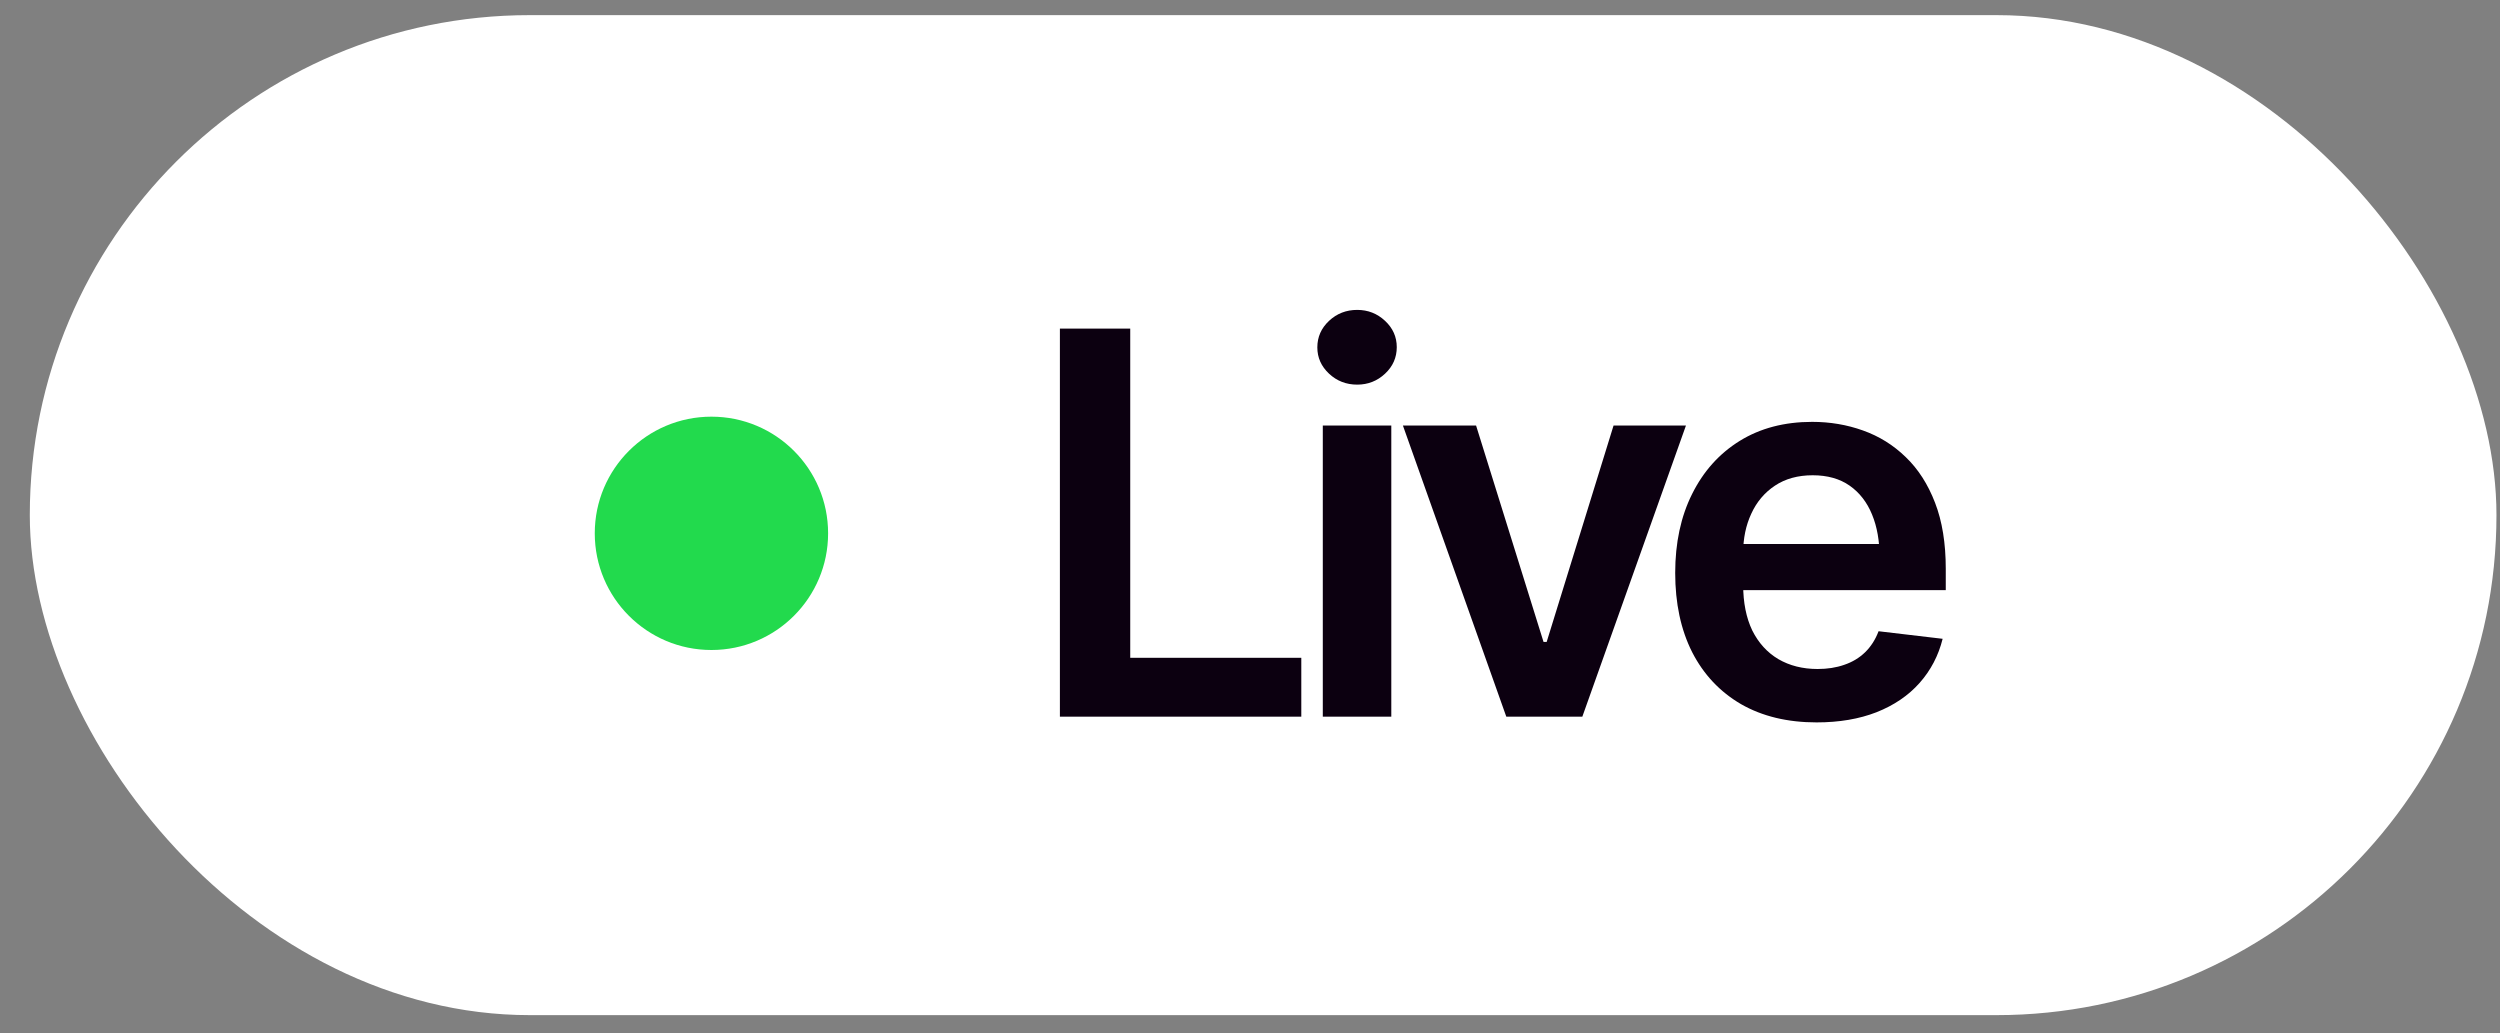 <?xml version="1.0" encoding="UTF-8"?> <svg xmlns="http://www.w3.org/2000/svg" width="75" height="31" viewBox="0 0 75 31" fill="none"><rect x="0" y="0" width="75" height="31" fill="#808080" stroke="none"/><rect x="0.894" y="0.454" width="74" height="30" rx="15" fill="white"></rect><path d="M31.797 21.5V9.859H33.907V19.734H39.039V21.5H31.797ZM39.684 21.5V12.765H41.739V21.5H39.684ZM40.716 11.539C40.388 11.539 40.106 11.43 39.872 11.211C39.638 10.992 39.52 10.729 39.52 10.422C39.52 10.109 39.638 9.844 39.872 9.625C40.106 9.406 40.388 9.297 40.716 9.297C41.038 9.297 41.317 9.406 41.551 9.625C41.786 9.844 41.903 10.107 41.903 10.414C41.903 10.726 41.786 10.992 41.551 11.211C41.317 11.43 41.038 11.539 40.716 11.539ZM50.579 12.765L47.47 21.5H45.189L42.087 12.765H44.282L46.306 19.258H46.4L48.407 12.765H50.579ZM54.498 21.672C53.623 21.672 52.868 21.489 52.232 21.125C51.597 20.755 51.107 20.234 50.763 19.562C50.425 18.89 50.256 18.099 50.256 17.187C50.256 16.286 50.425 15.497 50.763 14.82C51.102 14.138 51.578 13.607 52.193 13.226C52.808 12.846 53.532 12.656 54.365 12.656C54.901 12.656 55.409 12.742 55.888 12.914C56.373 13.086 56.8 13.351 57.17 13.711C57.545 14.07 57.839 14.528 58.053 15.086C58.266 15.638 58.373 16.297 58.373 17.062V17.703H51.217V16.32H57.349L56.388 16.726C56.388 16.232 56.313 15.802 56.162 15.437C56.011 15.068 55.787 14.778 55.49 14.57C55.193 14.362 54.823 14.258 54.381 14.258C53.938 14.258 53.56 14.362 53.248 14.57C52.935 14.778 52.698 15.06 52.537 15.414C52.375 15.763 52.295 16.154 52.295 16.586V17.547C52.295 18.078 52.386 18.534 52.568 18.914C52.756 19.289 53.016 19.575 53.349 19.773C53.688 19.971 54.081 20.07 54.529 20.07C54.821 20.07 55.086 20.029 55.326 19.945C55.571 19.862 55.779 19.737 55.951 19.57C56.128 19.398 56.263 19.187 56.357 18.937L58.279 19.164C58.154 19.669 57.922 20.112 57.584 20.492C57.25 20.867 56.821 21.159 56.295 21.367C55.774 21.57 55.175 21.672 54.498 21.672Z" fill="#0C0010"></path><circle cx="21.343" cy="16" r="3.5" fill="#22DA4D"></circle></svg> 